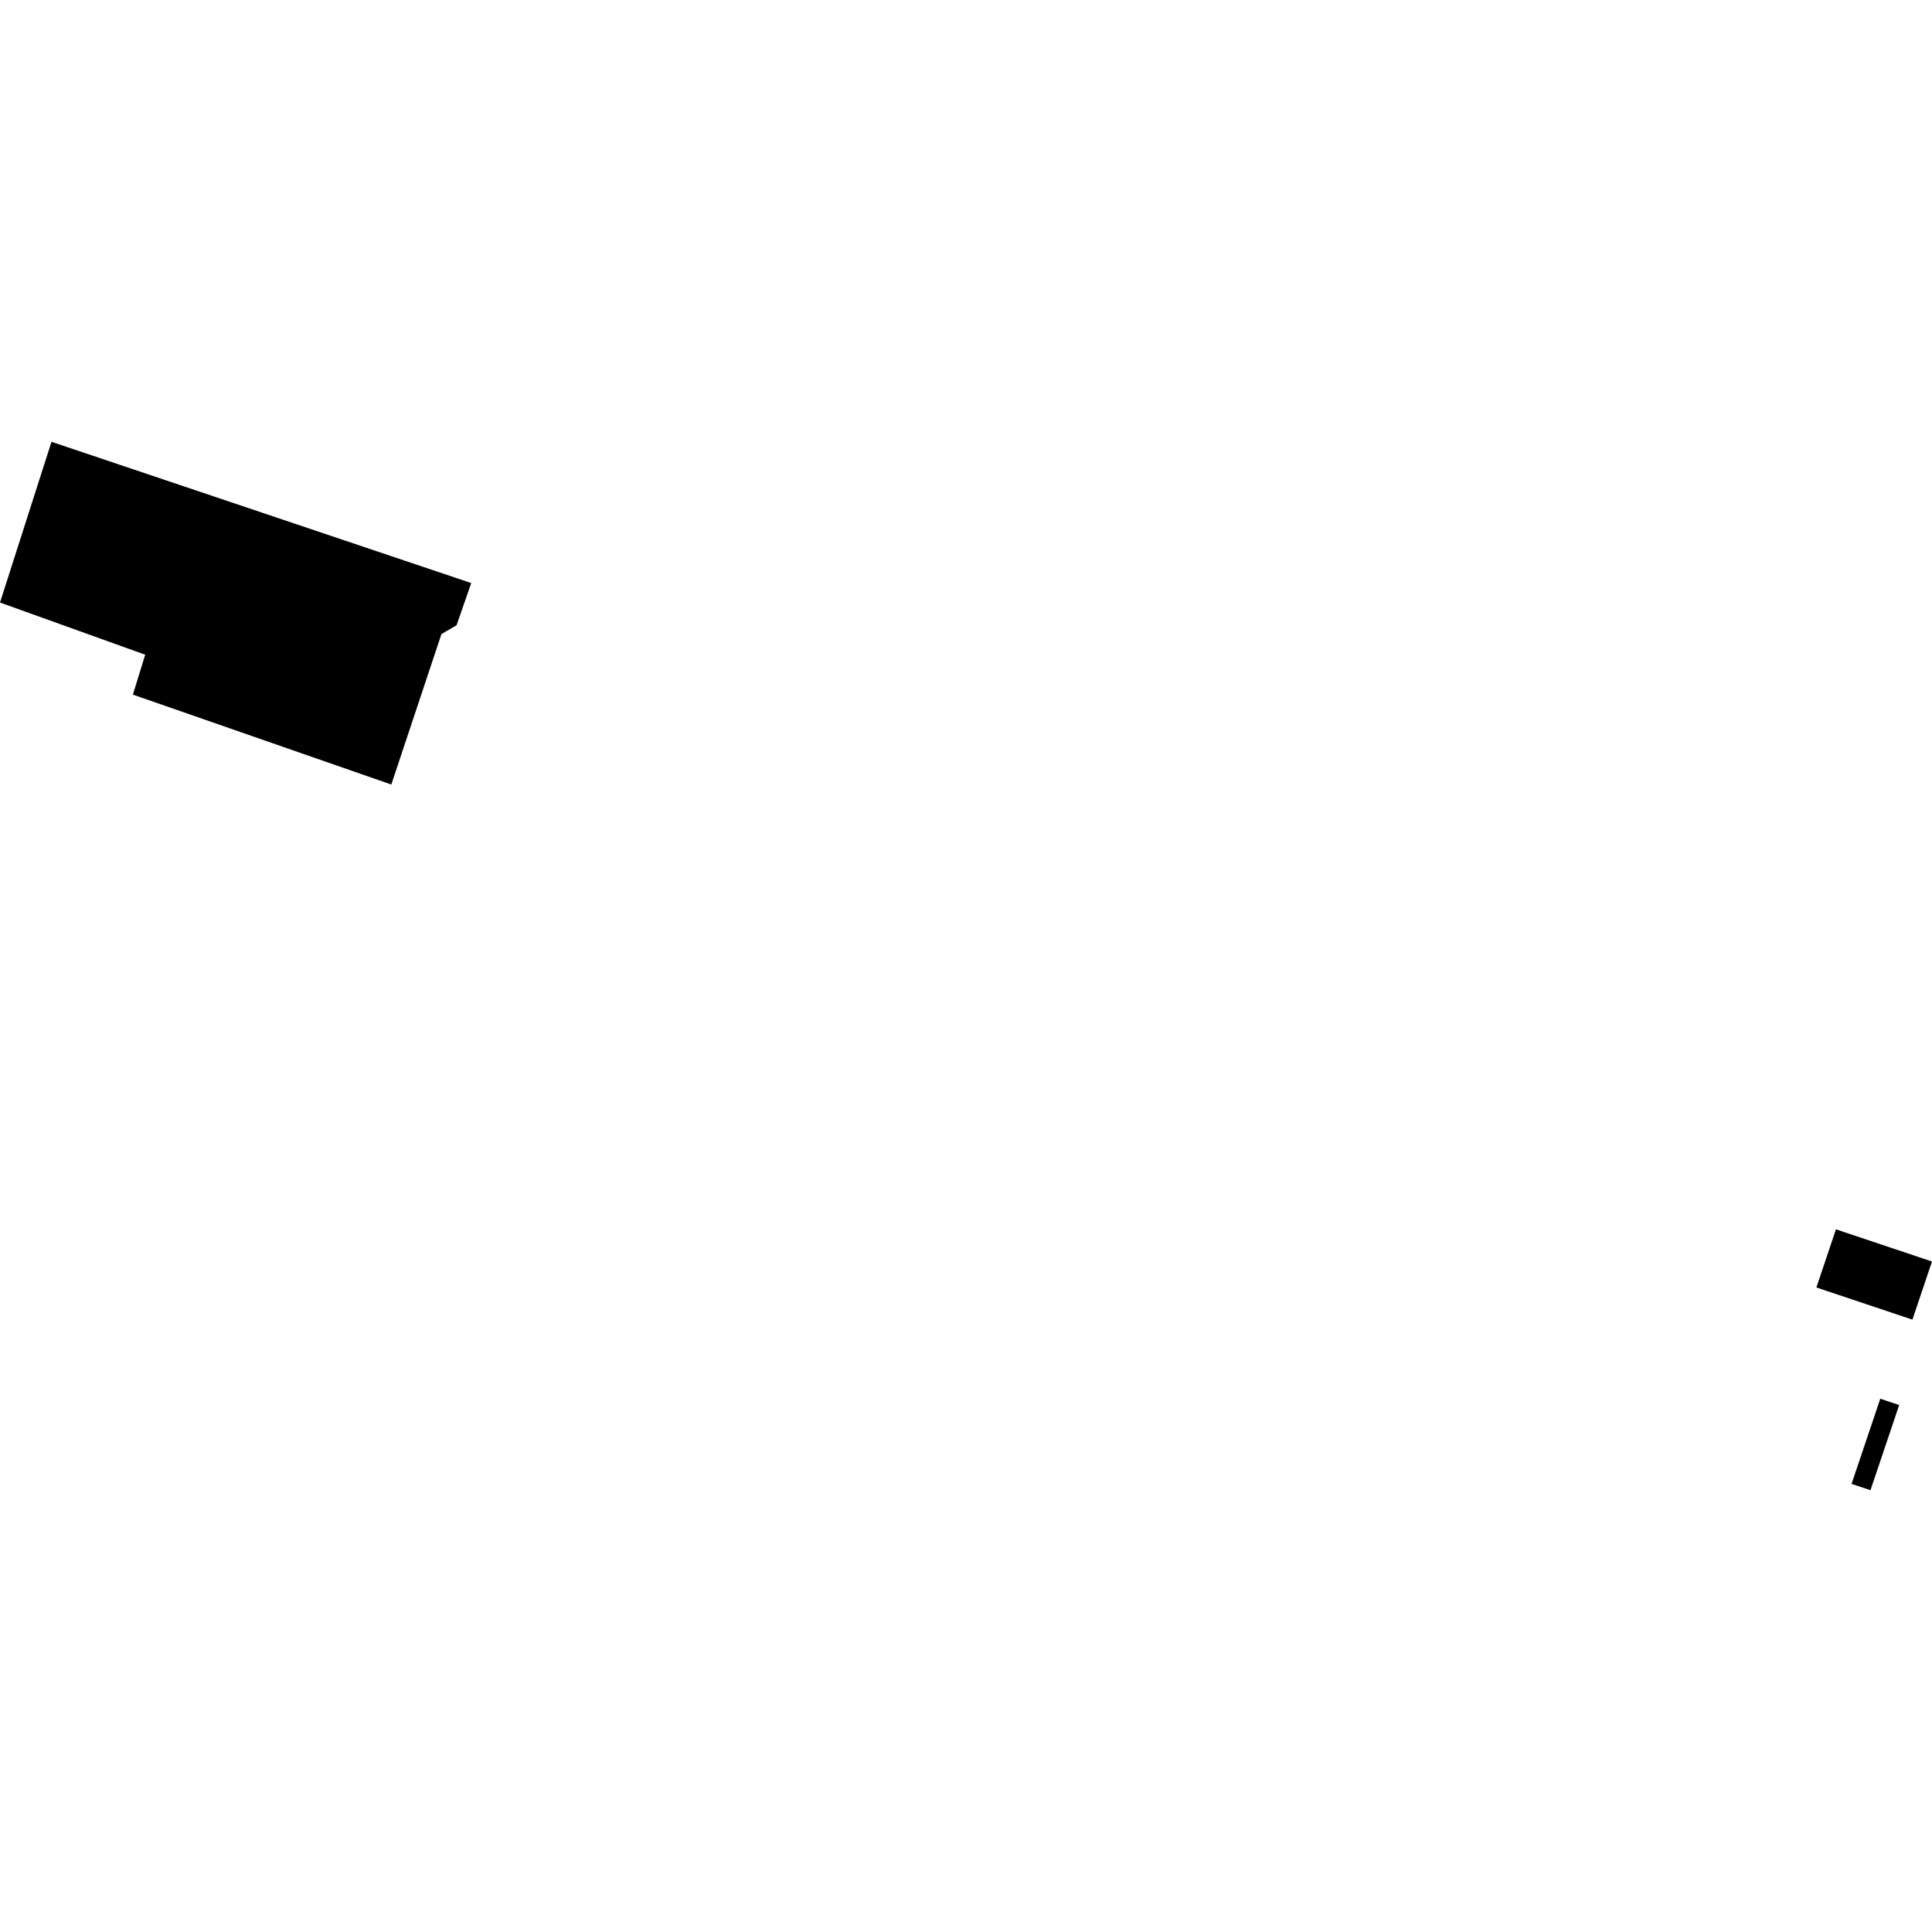 <?xml version="1.0" encoding="utf-8" standalone="no"?>
<!DOCTYPE svg PUBLIC "-//W3C//DTD SVG 1.1//EN"
  "http://www.w3.org/Graphics/SVG/1.1/DTD/svg11.dtd">
<!-- Created with matplotlib (https://matplotlib.org/) -->
<svg height="288pt" version="1.1" viewBox="0 0 288 288" width="288pt" xmlns="http://www.w3.org/2000/svg" xmlns:xlink="http://www.w3.org/1999/xlink">
 <defs>
  <style type="text/css">
*{stroke-linecap:butt;stroke-linejoin:round;}
  </style>
 </defs>
 <g id="figure_1">
  <g id="patch_1">
   <path d="M 0 288 
L 288 288 
L 288 0 
L 0 0 
z
" style="fill:none;opacity:0;"/>
  </g>
  <g id="axes_1">
   <g id="PatchCollection_1">
    <path clip-path="url(#p9f592168a4)" d="M 7.675 65.858 
L 70.246 86.915 
L 68.063 93.199 
L 65.805 94.522 
L 58.333 116.949 
L 19.809 103.545 
L 21.643 97.597 
L 0 89.819 
L 7.675 65.858 
"/>
    <path clip-path="url(#p9f592168a4)" d="M 270.765 191.922 
L 273.684 183.256 
L 288 188.049 
L 285.081 196.715 
L 270.765 191.922 
"/>
    <path clip-path="url(#p9f592168a4)" d="M 280.29 208.506 
L 283.106 209.449 
L 278.829 222.142 
L 276.01 221.2 
L 280.29 208.506 
"/>
   </g>
  </g>
 </g>
 <defs>
  <clipPath id="p9f592168a4">
   <rect height="156.285" width="288" x="0" y="65.858"/>
  </clipPath>
 </defs>
</svg>
